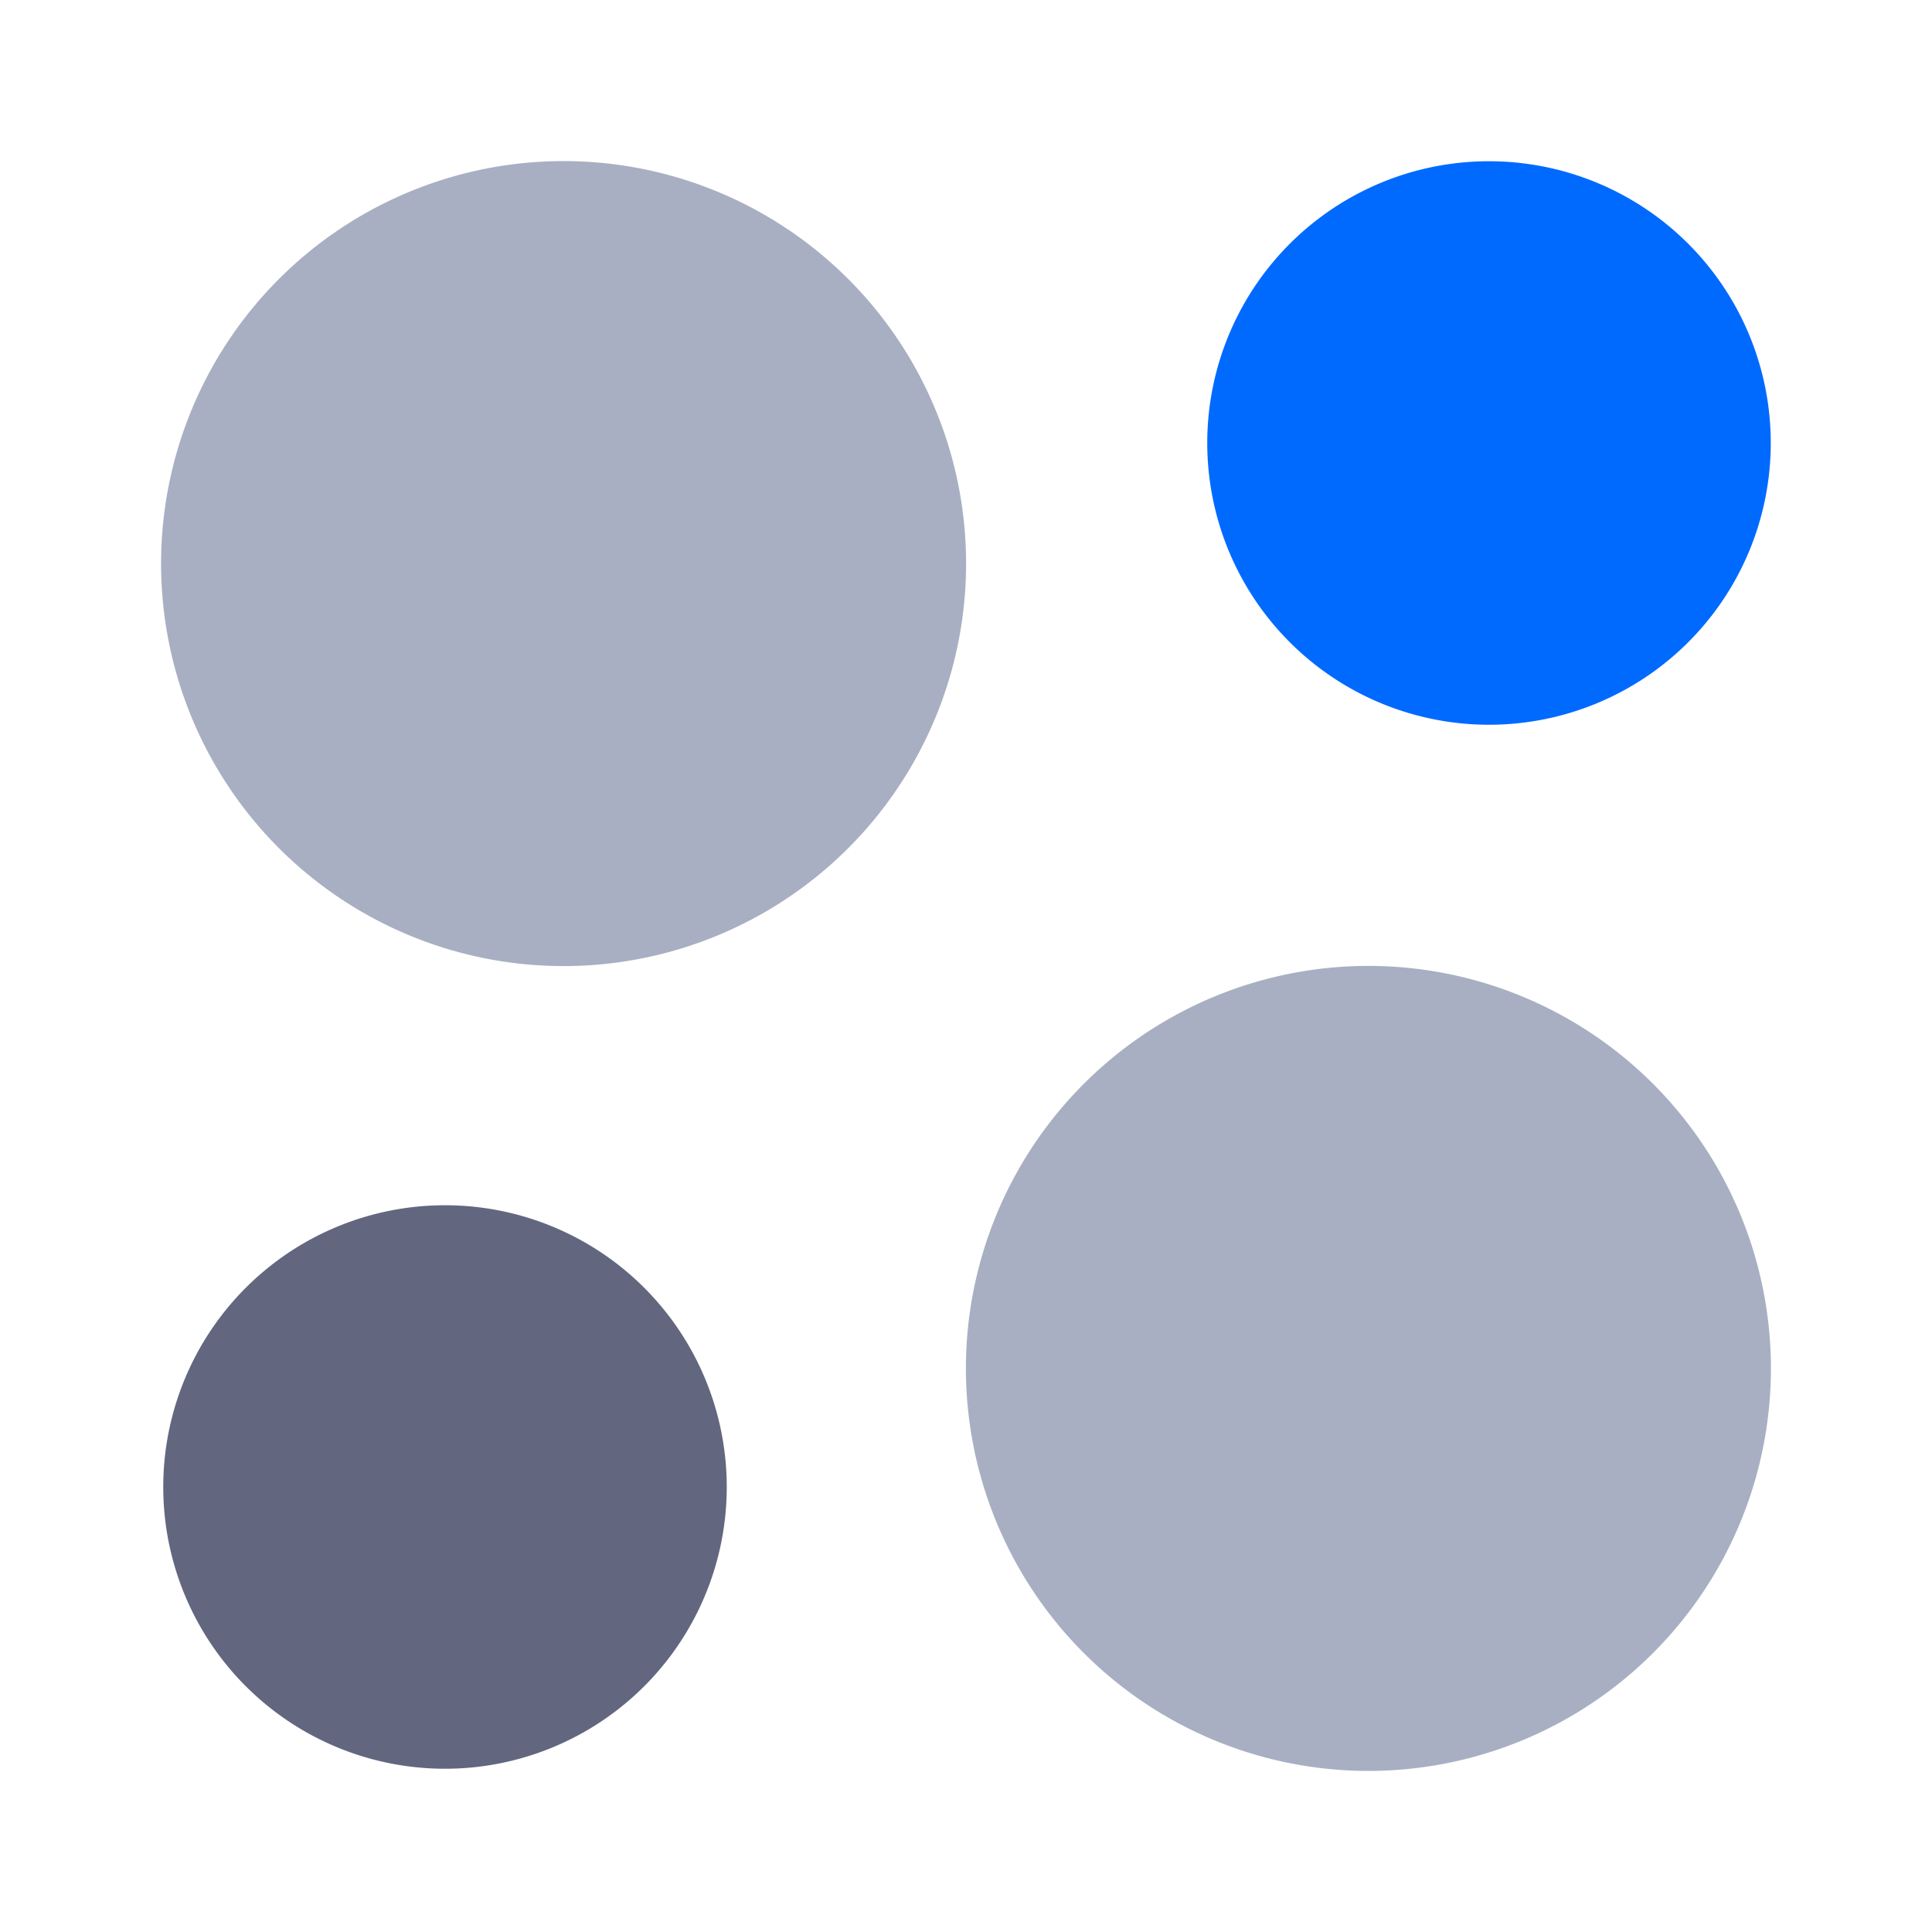 <?xml version="1.0" standalone="no"?><!DOCTYPE svg PUBLIC "-//W3C//DTD SVG 1.1//EN" "http://www.w3.org/Graphics/SVG/1.1/DTD/svg11.dtd"><svg t="1602291027016" class="icon" viewBox="0 0 1024 1024" version="1.1" xmlns="http://www.w3.org/2000/svg" p-id="9295" data-spm-anchor-id="a313x.7781069.0.i0" xmlns:xlink="http://www.w3.org/1999/xlink" width="200" height="200"><defs><style type="text/css"></style></defs><path d="M725.291 725.291m-213.333 0a213.333 213.333 0 1 0 426.667 0 213.333 213.333 0 1 0-426.667 0Z" fill="#A8AFC2" p-id="9296" data-spm-anchor-id="a313x.7781069.0.i4" class=""></path><path d="M789.205 234.795m-149.333 0a149.333 149.333 0 1 0 298.667 0 149.333 149.333 0 1 0-298.667 0Z" fill="#006AFF" p-id="9297" data-spm-anchor-id="a313x.7781069.0.i1" class=""></path><path d="M235.861 788.139m-149.333 0a149.333 149.333 0 1 0 298.667 0 149.333 149.333 0 1 0-298.667 0Z" fill="#62677F" p-id="9298" data-spm-anchor-id="a313x.7781069.0.i5" class=""></path><path d="M298.709 298.709m-213.333 0a213.333 213.333 0 1 0 426.667 0 213.333 213.333 0 1 0-426.667 0Z" fill="#A8AFC2" p-id="9299" data-spm-anchor-id="a313x.7781069.0.i3" class=""></path></svg>